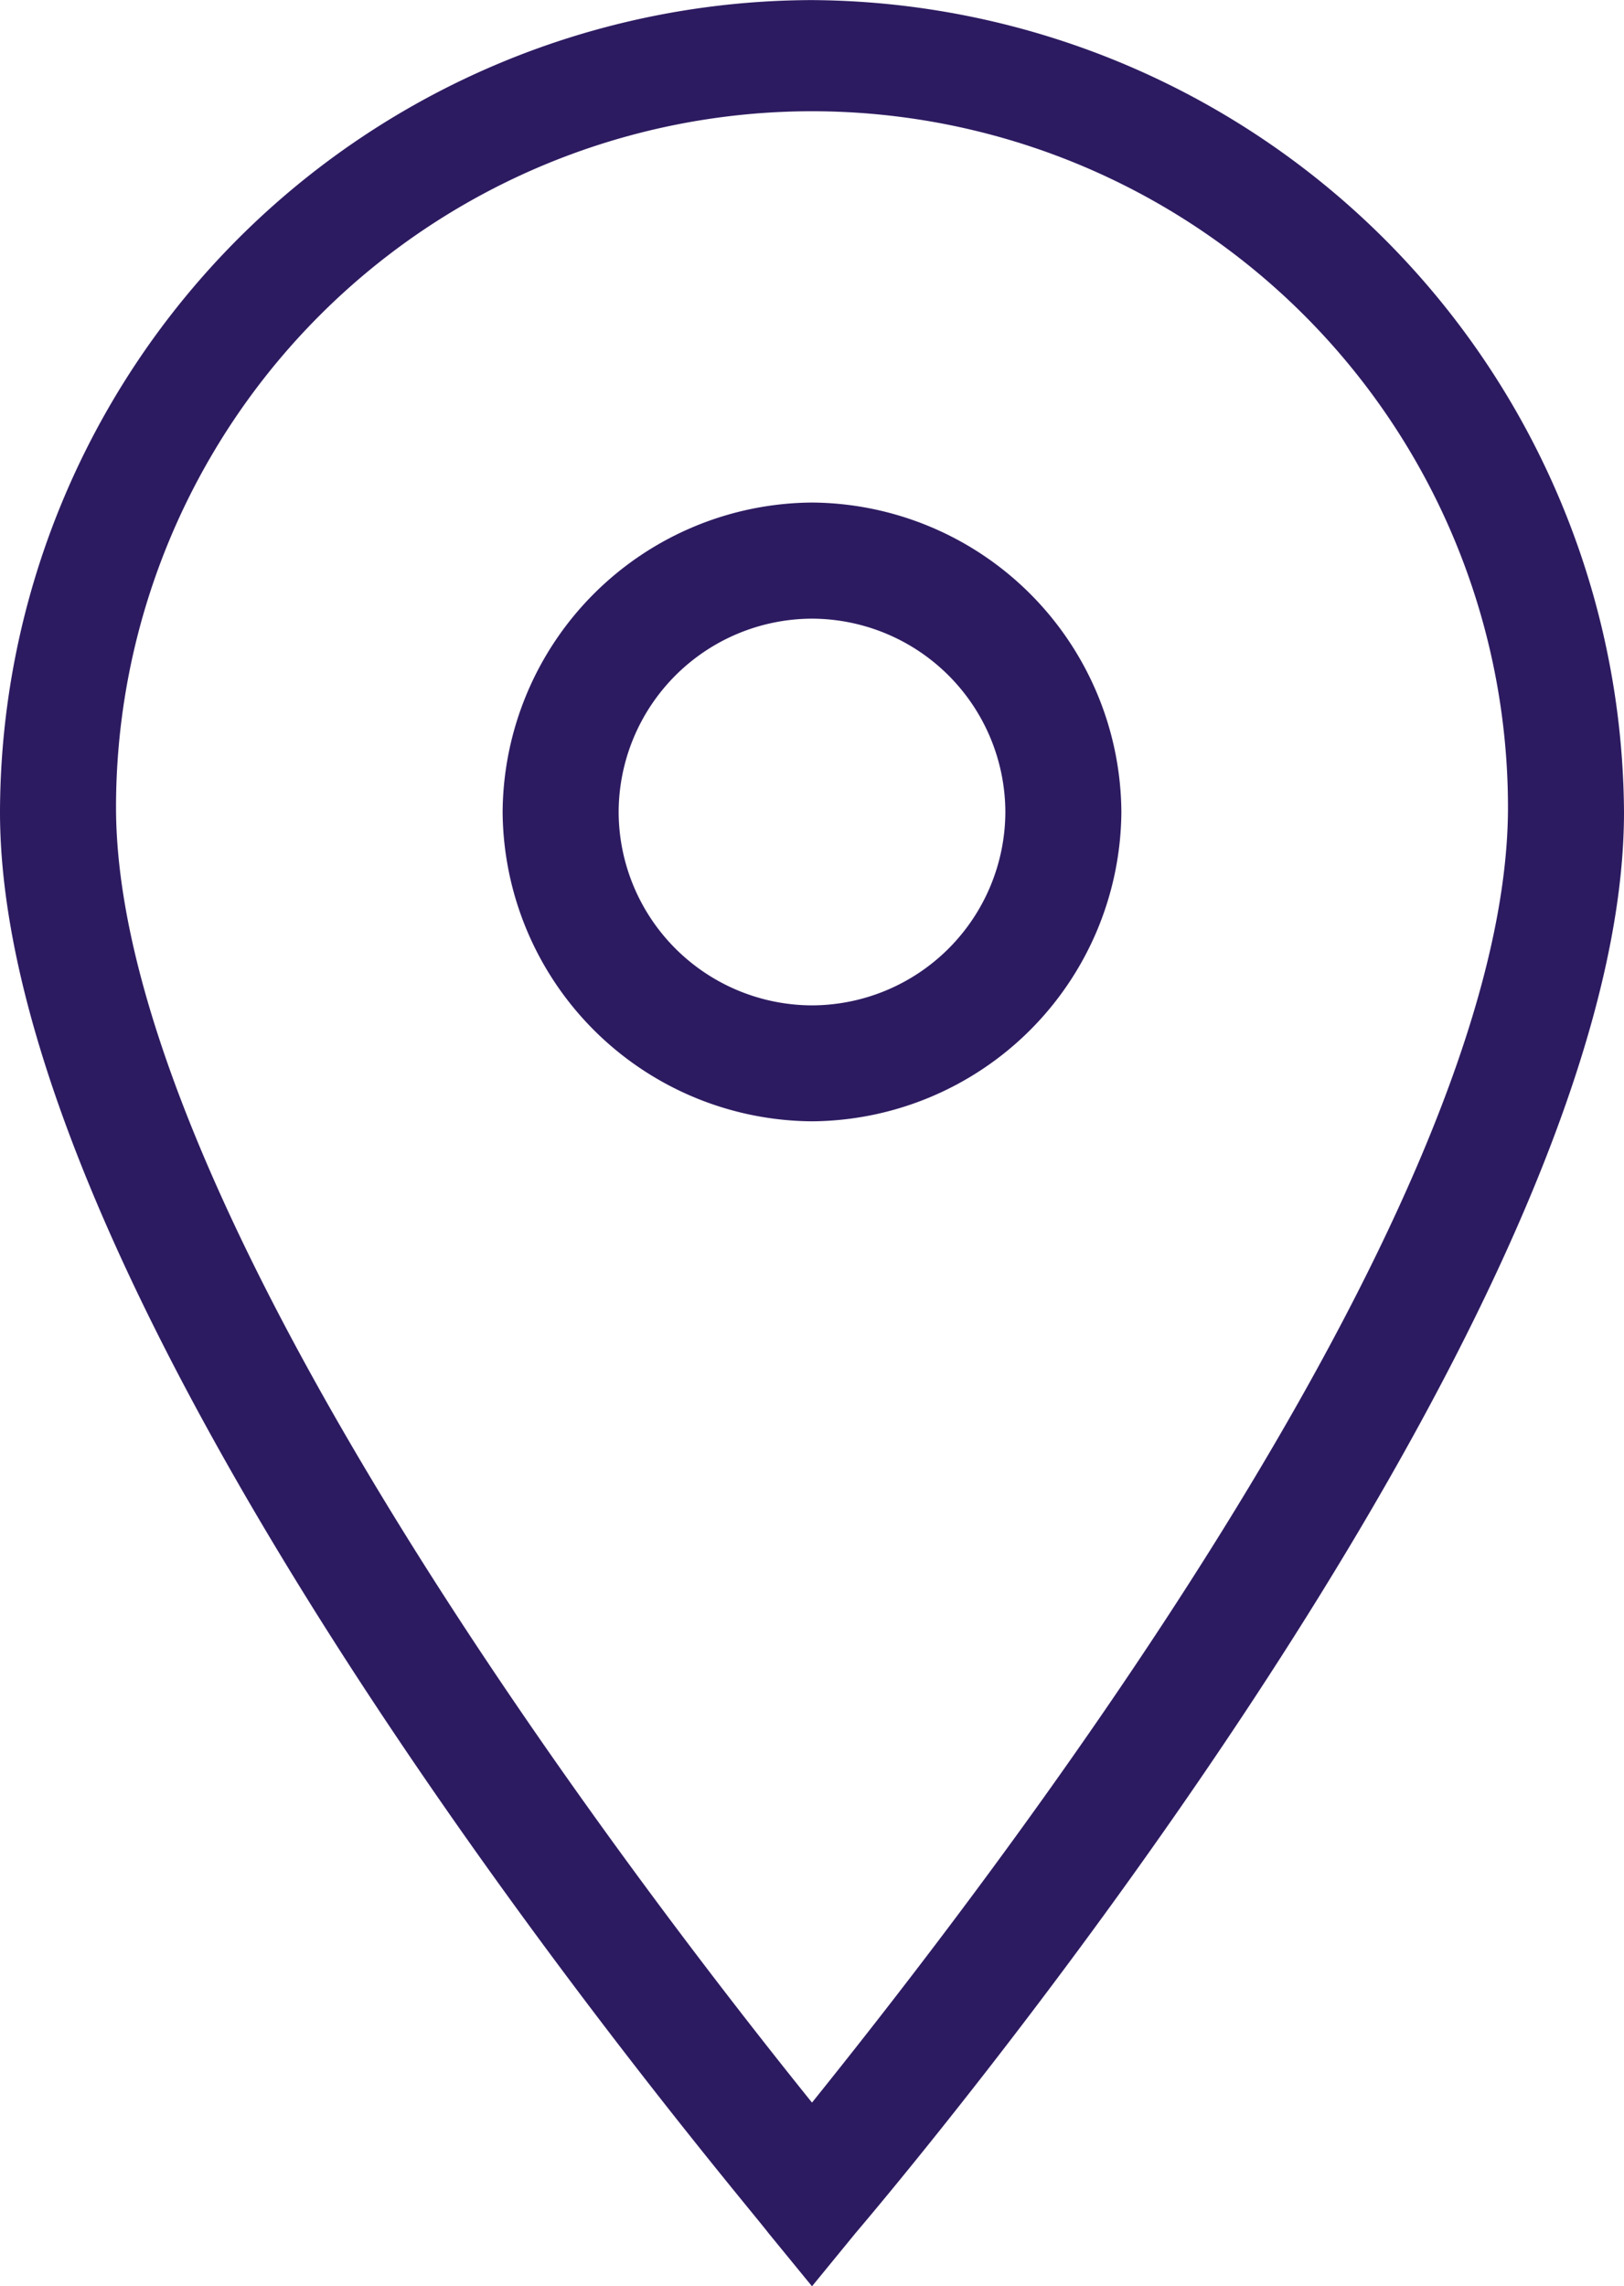 <svg xmlns="http://www.w3.org/2000/svg" width="18" height="25.34" viewBox="0 0 18 25.34">
  <g id="iconfinder_location_1814106_15_" data-name="iconfinder_location_1814106 (15)" transform="translate(-15.2 -8.4)">
    <g id="Icon-Location" transform="translate(15.2 8.4)">
      <path id="Fill-55" d="M-207.8-342.26l-.482-.589c-.321-.429-8.518-10.018-8.518-15.75a9.02,9.02,0,0,1,9-9,9.054,9.054,0,0,1,9,9c0,5.732-8.2,15.375-8.518,15.75l-.482.589Zm0-24.107a7.716,7.716,0,0,0-7.714,7.714c0,4.5,5.946,12.161,7.714,14.357,1.768-2.2,7.714-9.8,7.714-14.357a7.716,7.716,0,0,0-7.714-7.714Z" transform="translate(216.8 367.6)" fill="#2d1b61"/>
      <path id="Fill-56" d="M-202.971-350.343a3.453,3.453,0,0,1-3.429-3.429,3.453,3.453,0,0,1,3.429-3.429,3.453,3.453,0,0,1,3.429,3.429,3.453,3.453,0,0,1-3.429,3.429Zm0-5.571a2.149,2.149,0,0,0-2.143,2.143,2.149,2.149,0,0,0,2.143,2.143,2.149,2.149,0,0,0,2.143-2.143,2.149,2.149,0,0,0-2.143-2.143Z" transform="translate(211.971 362.771)" fill="#2d1b61"/>
    </g>
  </g>
</svg>
